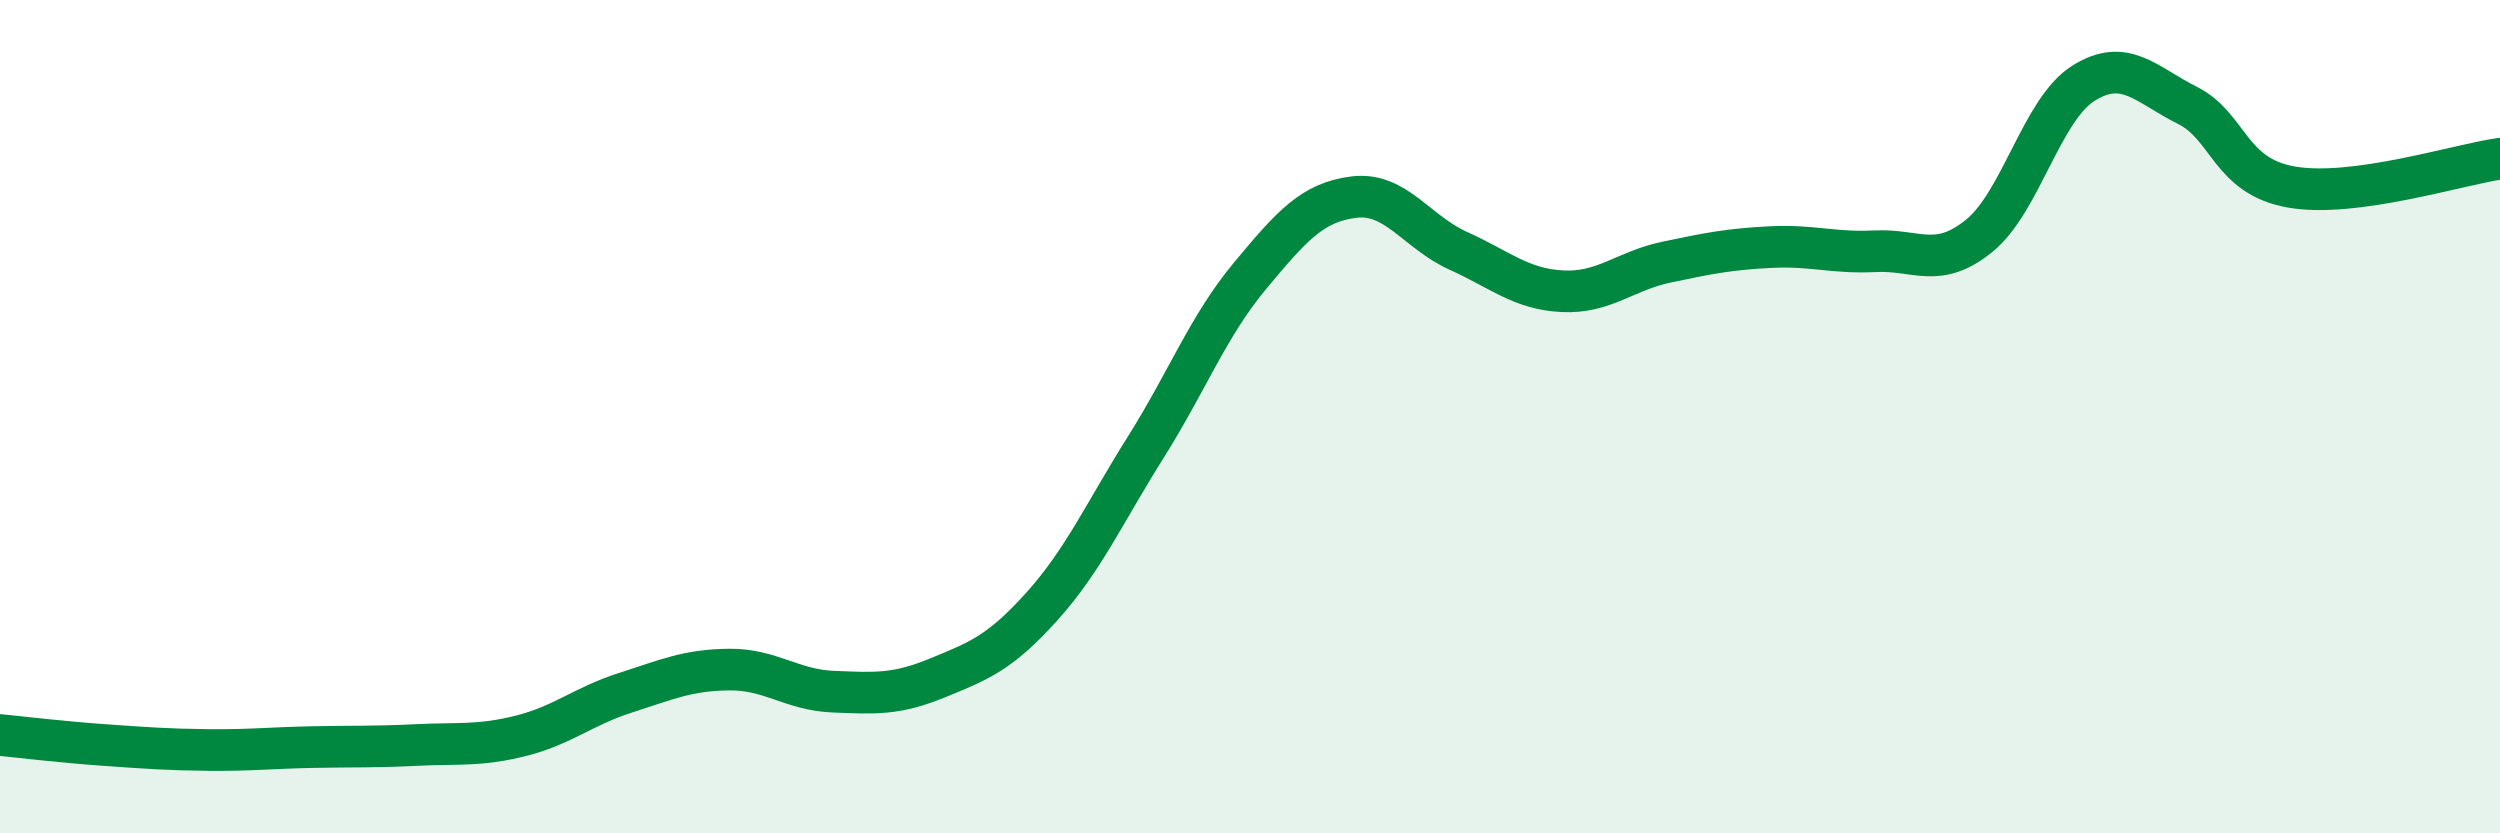 
    <svg width="60" height="20" viewBox="0 0 60 20" xmlns="http://www.w3.org/2000/svg">
      <path
        d="M 0,17.64 C 0.5,17.69 1.5,17.81 2.5,17.88 C 3.5,17.95 4,17.99 5,18 C 6,18.01 6.5,17.95 7.5,17.93 C 8.5,17.91 9,17.93 10,17.88 C 11,17.83 11.5,17.91 12.5,17.66 C 13.5,17.41 14,16.95 15,16.63 C 16,16.31 16.5,16.08 17.5,16.07 C 18.5,16.06 19,16.56 20,16.6 C 21,16.64 21.5,16.68 22.5,16.27 C 23.5,15.86 24,15.67 25,14.56 C 26,13.45 26.5,12.32 27.5,10.73 C 28.5,9.14 29,7.82 30,6.62 C 31,5.42 31.5,4.85 32.5,4.73 C 33.5,4.61 34,5.57 35,6.02 C 36,6.47 36.5,6.94 37.5,6.99 C 38.5,7.04 39,6.5 40,6.29 C 41,6.08 41.5,5.98 42.5,5.93 C 43.5,5.88 44,6.08 45,6.03 C 46,5.98 46.5,6.47 47.5,5.66 C 48.5,4.85 49,2.63 50,2 C 51,1.37 51.5,2.03 52.5,2.53 C 53.5,3.03 53.5,4.23 55,4.49 C 56.5,4.75 59,3.95 60,3.81L60 20L0 20Z"
        fill="#008740"
        opacity="0.1"
        stroke-linecap="round"
        stroke-linejoin="round"
      />
      <path
        d="M 0,17.64 C 0.5,17.69 1.5,17.81 2.5,17.88 C 3.5,17.95 4,17.99 5,18 C 6,18.01 6.5,17.95 7.5,17.93 C 8.5,17.91 9,17.93 10,17.88 C 11,17.83 11.5,17.91 12.5,17.66 C 13.5,17.41 14,16.95 15,16.63 C 16,16.31 16.5,16.08 17.5,16.07 C 18.5,16.06 19,16.56 20,16.6 C 21,16.64 21.5,16.68 22.5,16.27 C 23.5,15.86 24,15.67 25,14.56 C 26,13.45 26.5,12.32 27.5,10.73 C 28.5,9.14 29,7.82 30,6.62 C 31,5.42 31.5,4.85 32.5,4.73 C 33.5,4.61 34,5.57 35,6.02 C 36,6.47 36.5,6.94 37.5,6.99 C 38.5,7.04 39,6.5 40,6.29 C 41,6.08 41.5,5.98 42.5,5.93 C 43.5,5.88 44,6.08 45,6.03 C 46,5.98 46.5,6.47 47.5,5.66 C 48.5,4.85 49,2.63 50,2 C 51,1.37 51.5,2.03 52.5,2.53 C 53.5,3.03 53.5,4.23 55,4.49 C 56.5,4.75 59,3.95 60,3.81"
        stroke="#008740"
        stroke-width="1"
        fill="none"
        stroke-linecap="round"
        stroke-linejoin="round"
      />
    </svg>
  